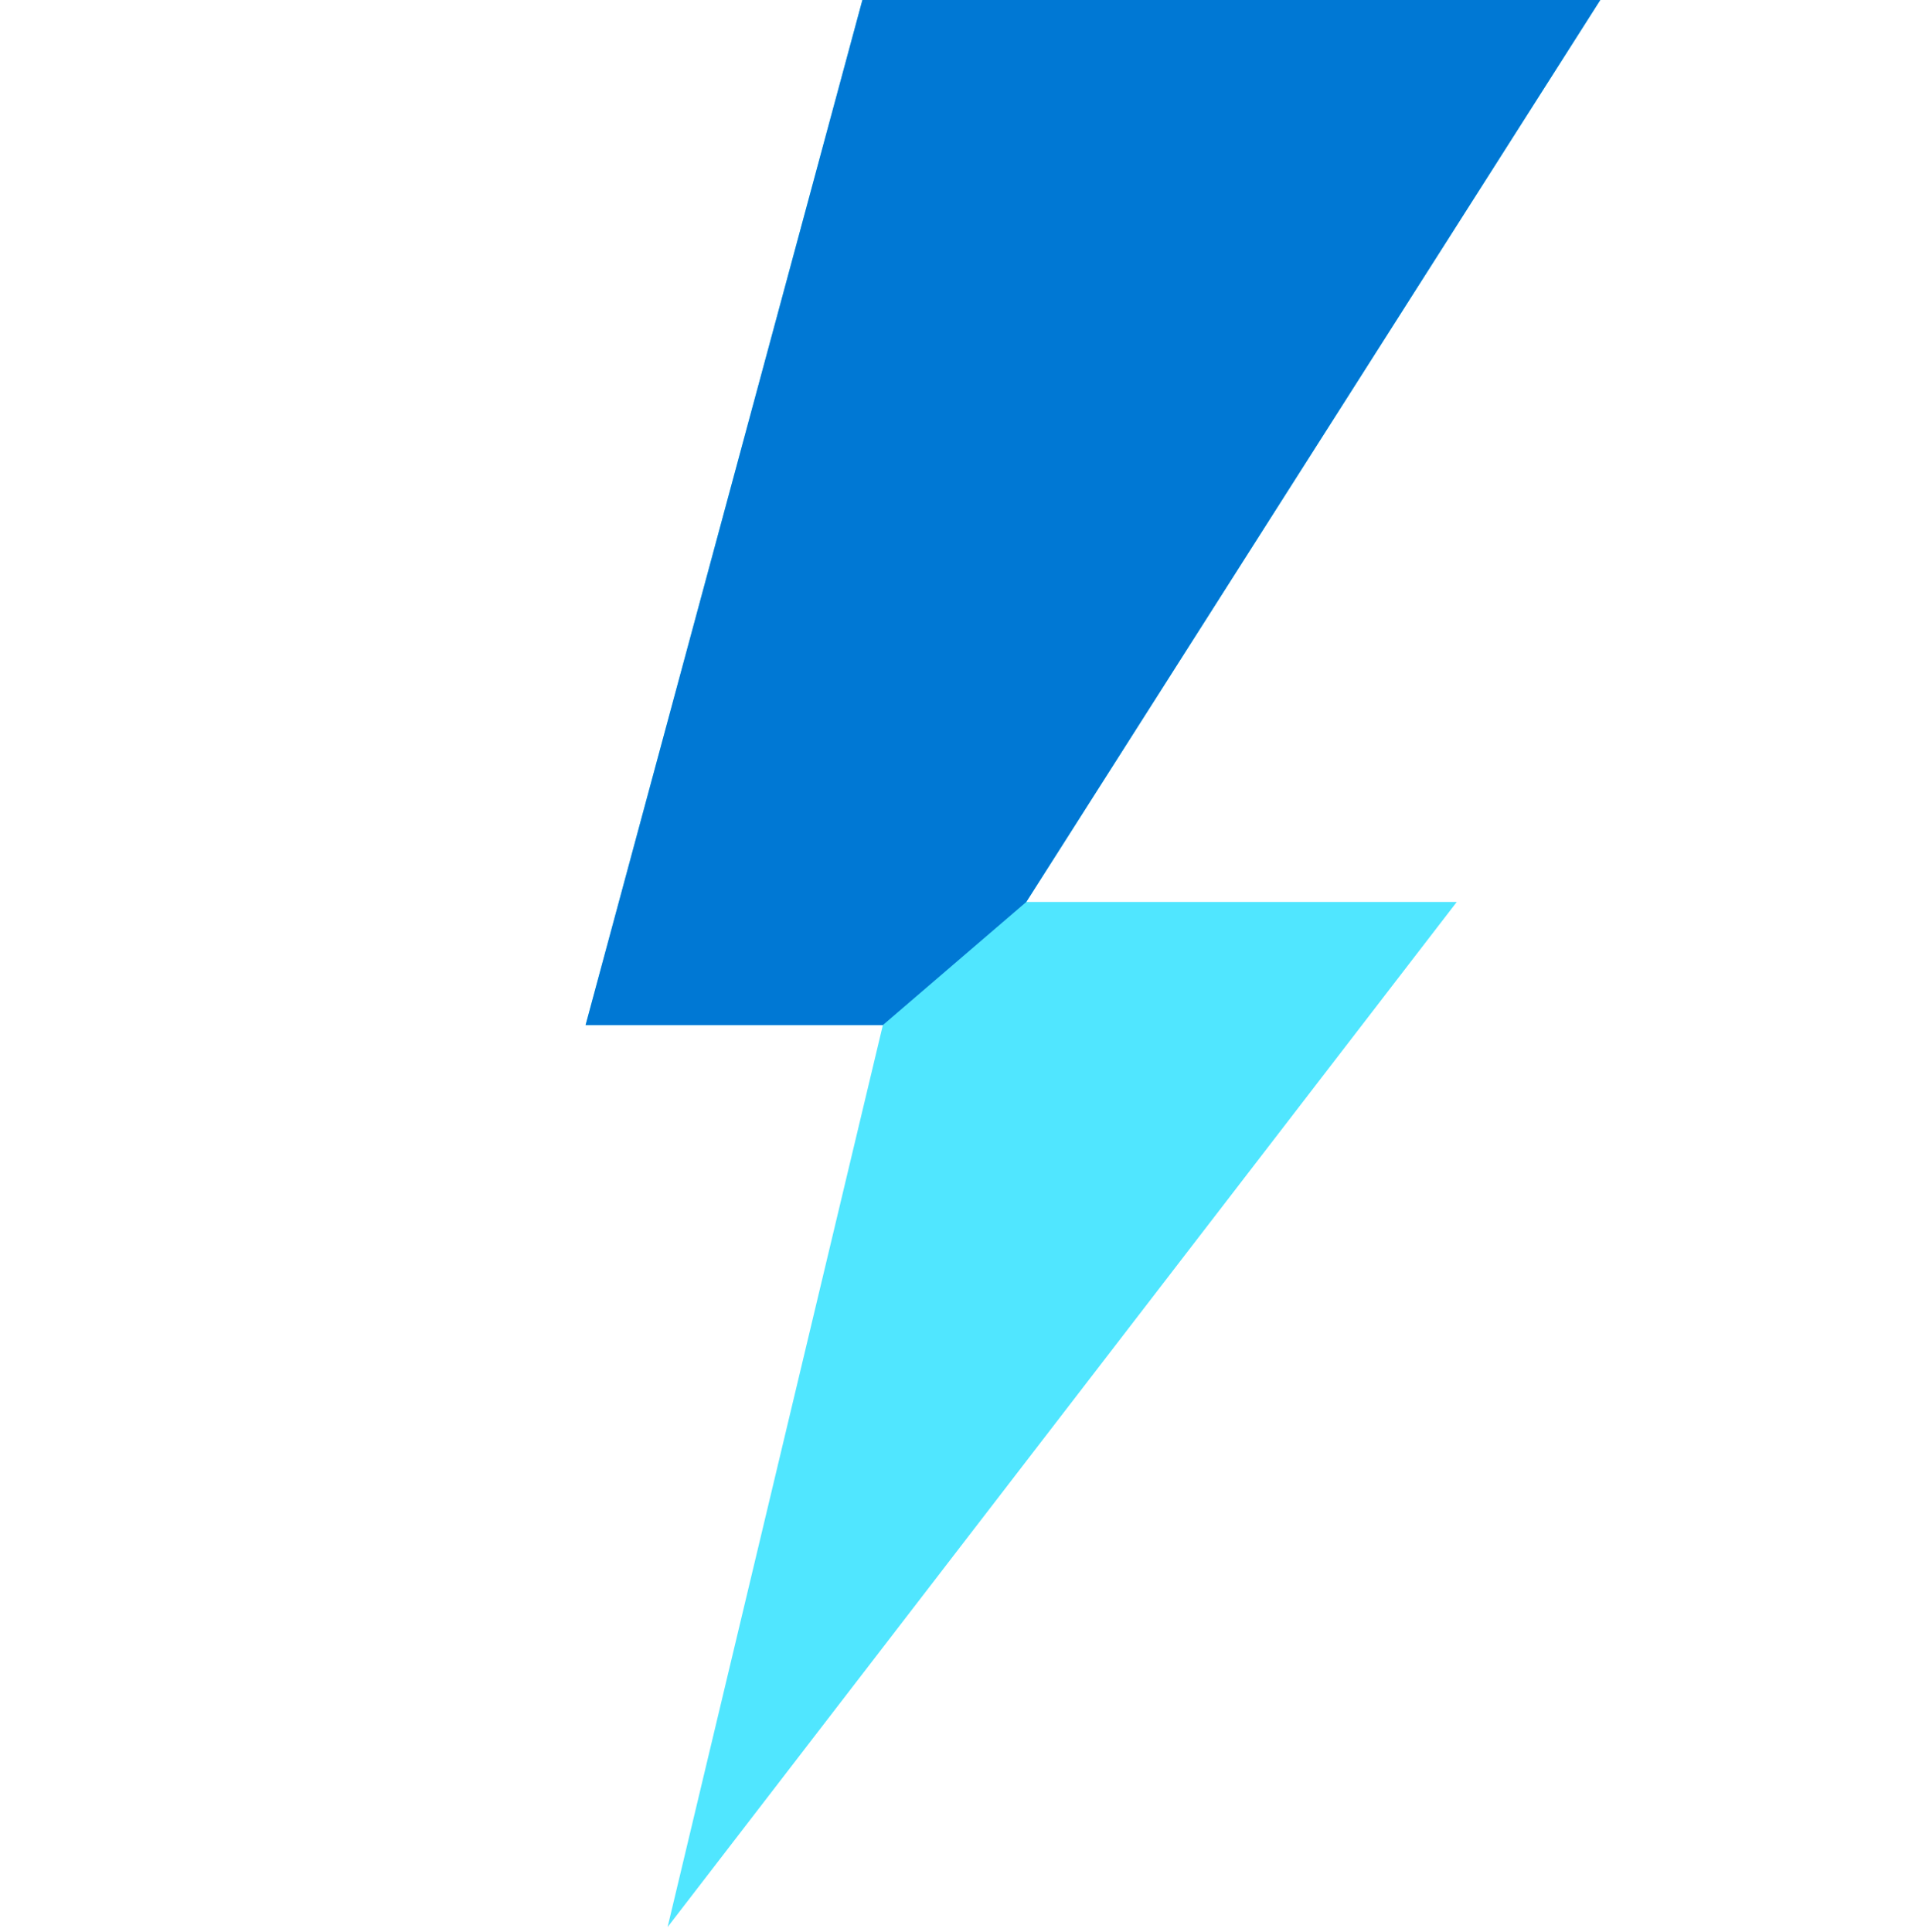  <svg data-slug-id="energy" xmlns="http://www.w3.org/2000/svg" viewBox="0 0 96 97">
    <path d="M43.3 0H80.35L51.528 45.285H73.142L33.52 96.75L44.328 51.465H29.402L43.3 0Z" fill="#50E6FF"/>
    <path d="M80.35 0H43.3L29.402 51.465H44.328L51.528 45.285L80.35 0Z" fill="#0078D4"/>
</svg>
